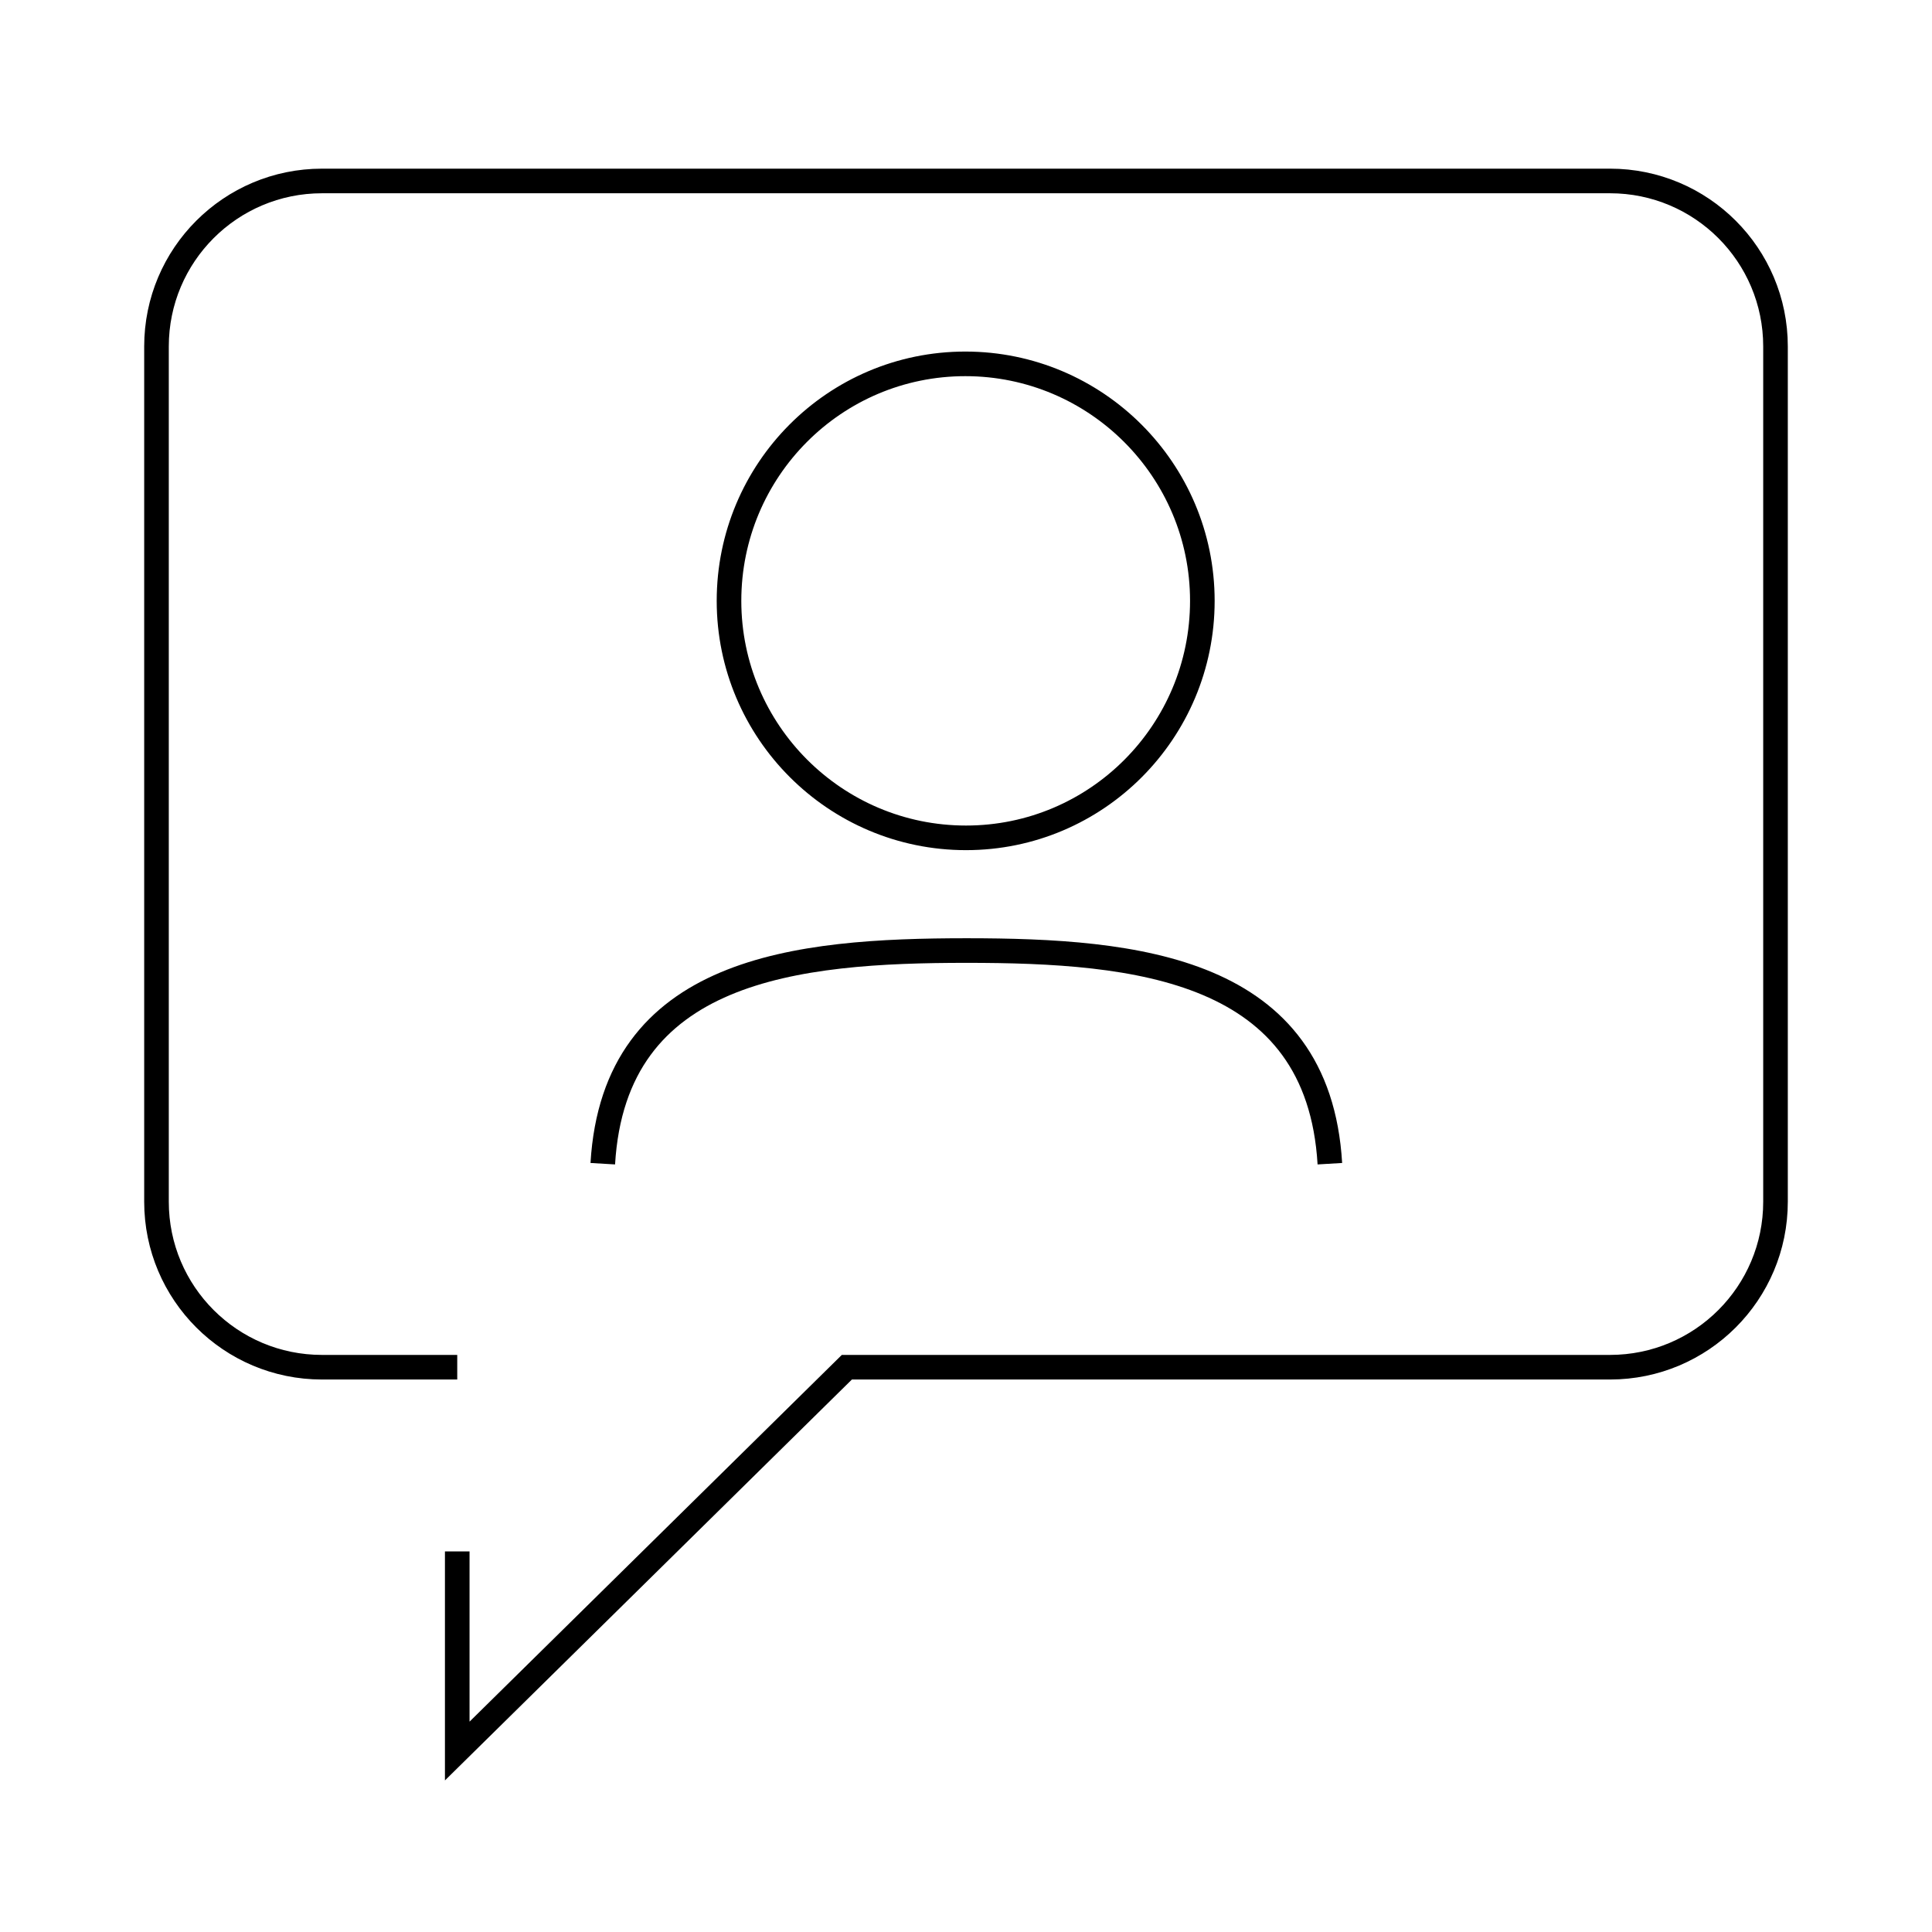 <?xml version="1.0" encoding="utf-8"?>
<!-- Generator: Adobe Illustrator 26.0.3, SVG Export Plug-In . SVG Version: 6.00 Build 0)  -->
<svg version="1.1" id="ICON" xmlns="http://www.w3.org/2000/svg" xmlns:xlink="http://www.w3.org/1999/xlink" x="0px" y="0px"
	 viewBox="0 0 300 300" style="enable-background:new 0 0 300 300;" xml:space="preserve">
<style type="text/css">
	.st0{fill:none;stroke:#000000;stroke-width:3.82;stroke-miterlimit:10;}
</style>
<g>
	<g>
		<g>
			<path class="st0" d="M186.7,93.3c0-20.3-16.5-36.8-36.8-36.8S113.2,73,113.2,93.3s16.5,36.8,36.8,36.8S186.7,113.6,186.7,93.3z"
				/>
			<path class="st0" d="M206.5,180.7c-1.8-30.4-30-33.1-56.4-33.1s-54.7,2.7-56.5,33.1"/>
		</g>
	</g>
</g>
<g>
	<path class="st0" d="M71,240.9v31l60.5-59.6h75H250c14.2,0,25.7-11.5,25.7-25.7V53.8c0-14.2-11.5-25.7-25.7-25.7H50
		c-14.2,0-25.7,11.5-25.7,25.7v132.8c0,14.2,11.5,25.7,25.7,25.7h21"/>
</g>
</svg>
